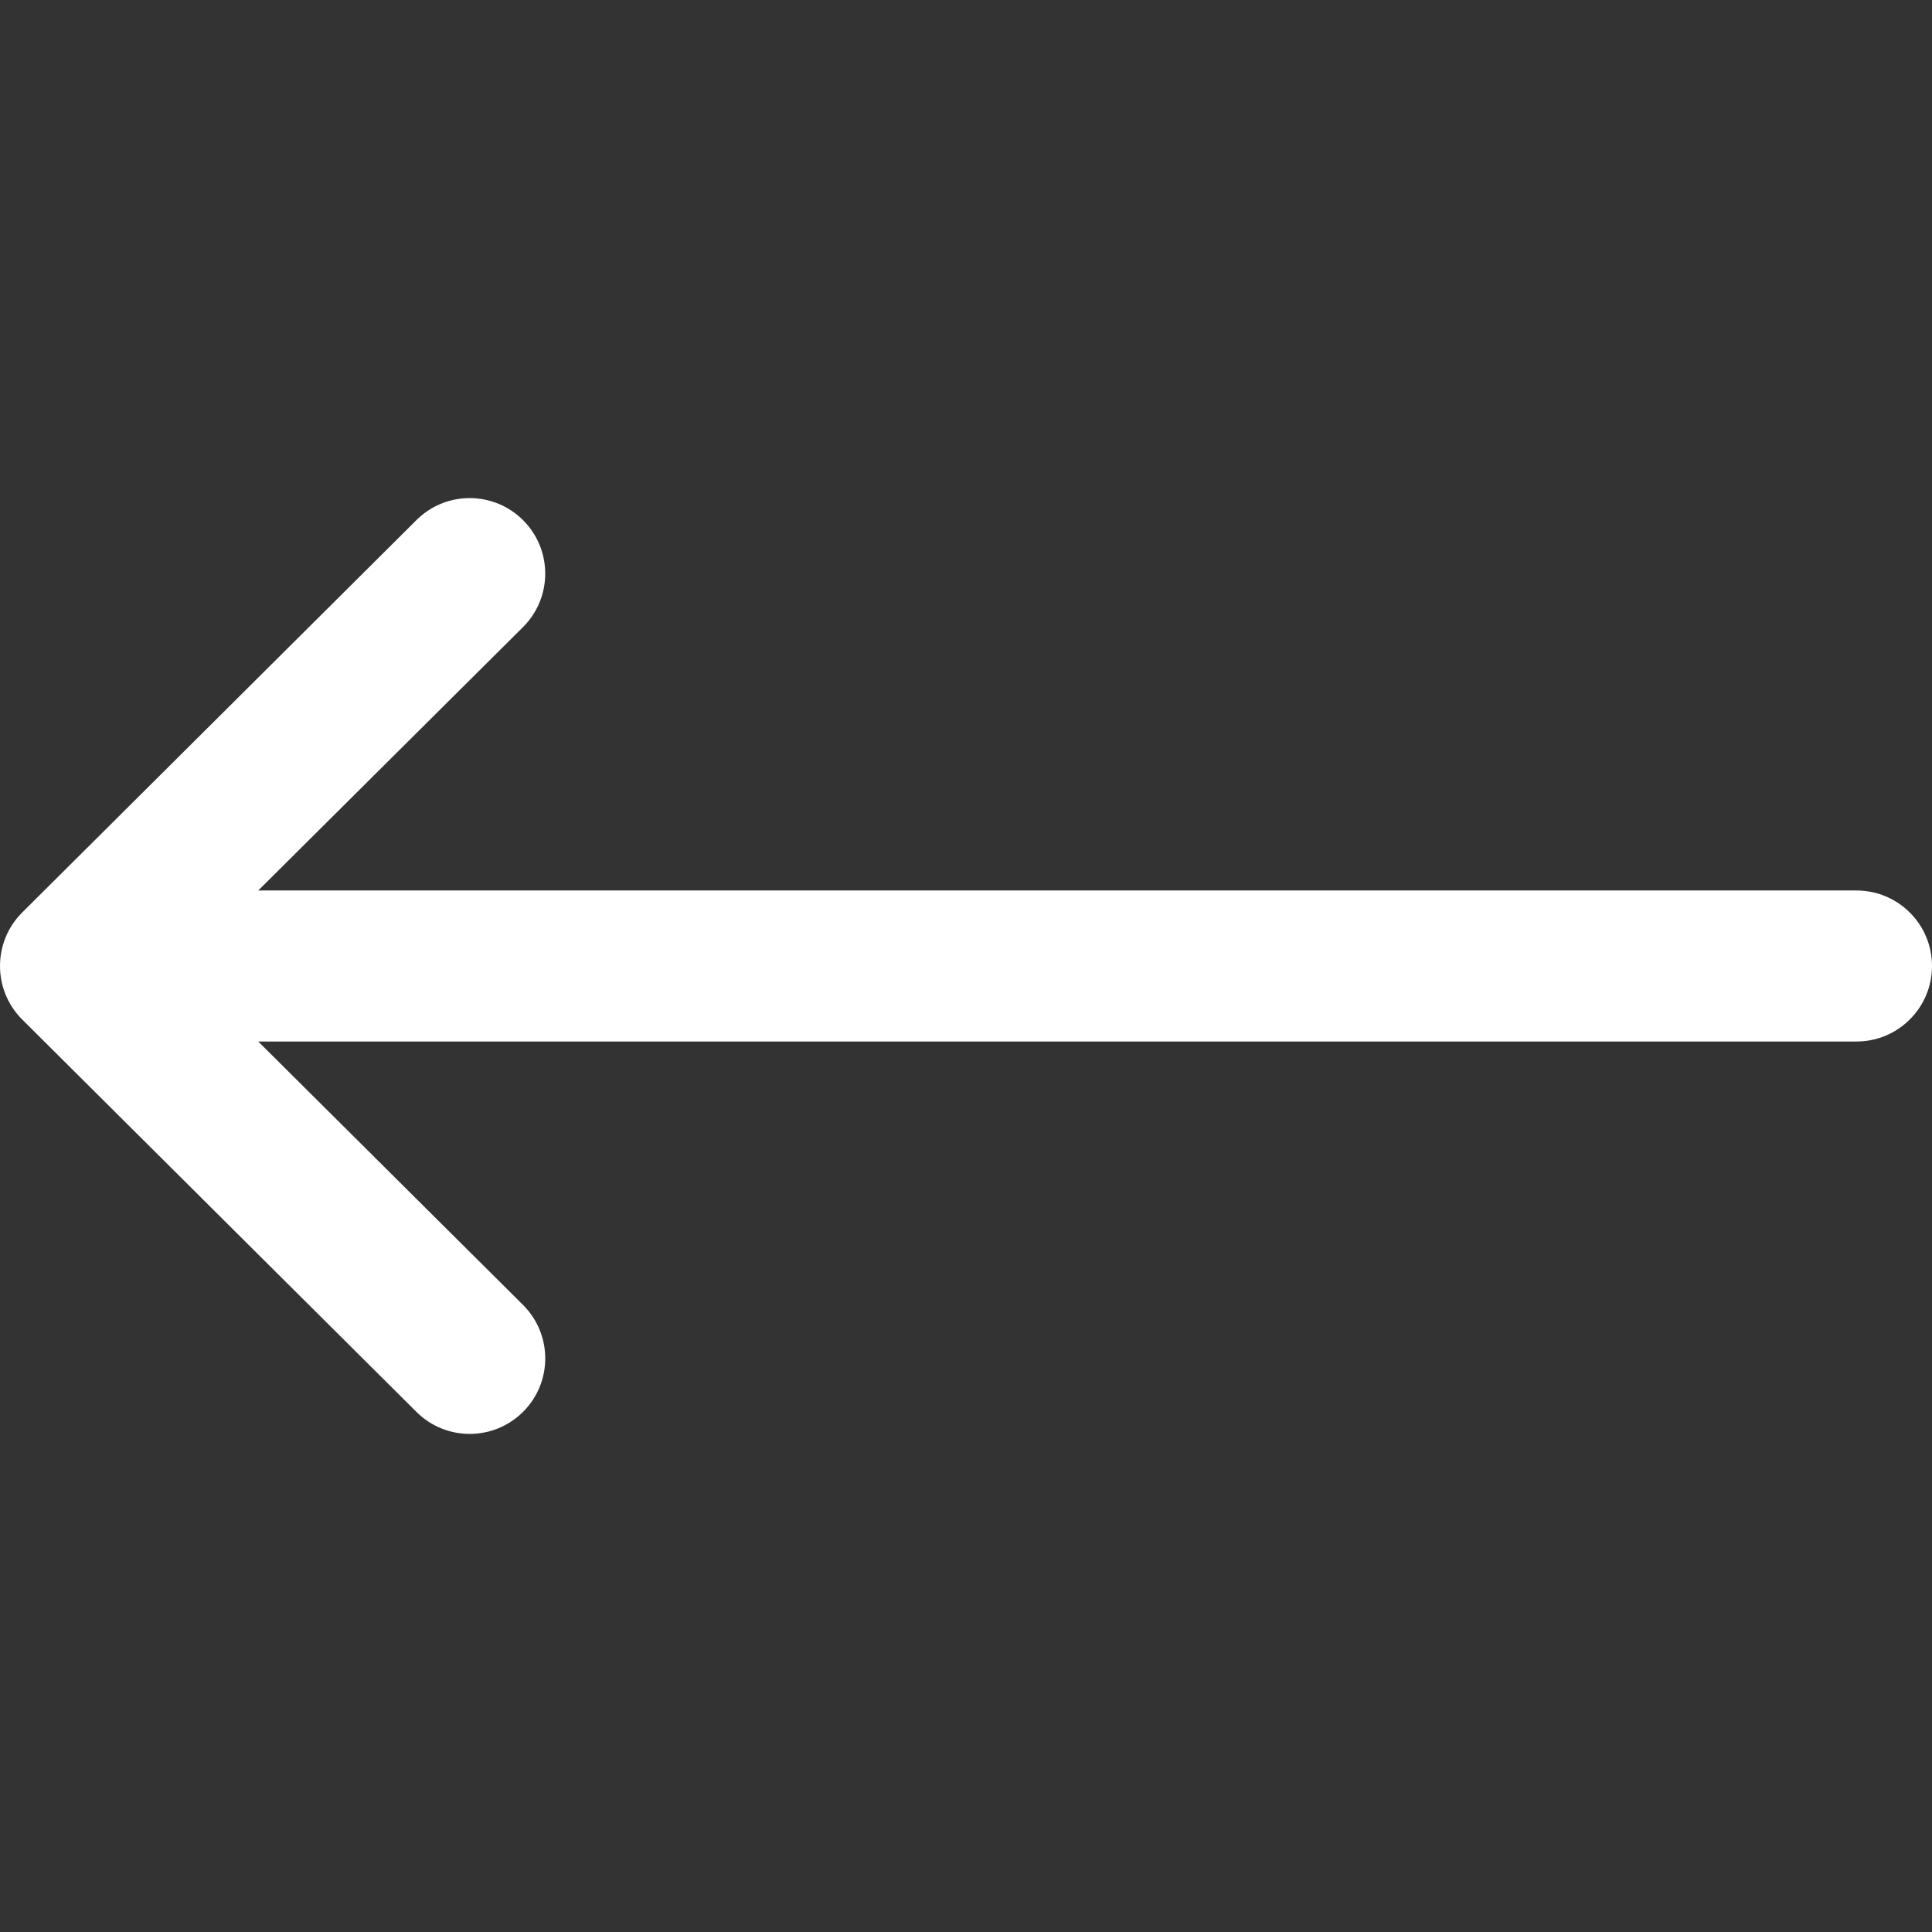 <svg width="24" height="24" viewBox="0 0 24 24" fill="none" xmlns="http://www.w3.org/2000/svg">
<rect x="0" y="0" width="24" height="24" fill="#333333" stroke="none"/>
<g clip-path="url(#clip0_128_3382)">
<path d="M0.275 12.664C0.275 12.664 0.275 12.664 0.276 12.665L5.174 17.54C5.541 17.905 6.135 17.903 6.5 17.536C6.866 17.169 6.864 16.576 6.497 16.21L3.208 12.938L23.062 12.938C23.58 12.938 24 12.518 24 12C24 11.482 23.58 11.062 23.062 11.062L3.208 11.062L6.497 7.79C6.864 7.424 6.865 6.831 6.5 6.464C6.135 6.097 5.541 6.095 5.174 6.46L0.276 11.335C0.275 11.336 0.275 11.336 0.275 11.336C-0.092 11.703 -0.091 12.298 0.275 12.664Z" fill="white"/>
</g>
<defs>
<clipPath id="clip0_128_3382">
<rect width="24" height="24" fill="white" transform="translate(24 24) rotate(-180)"/>
</clipPath>
</defs>
</svg>
